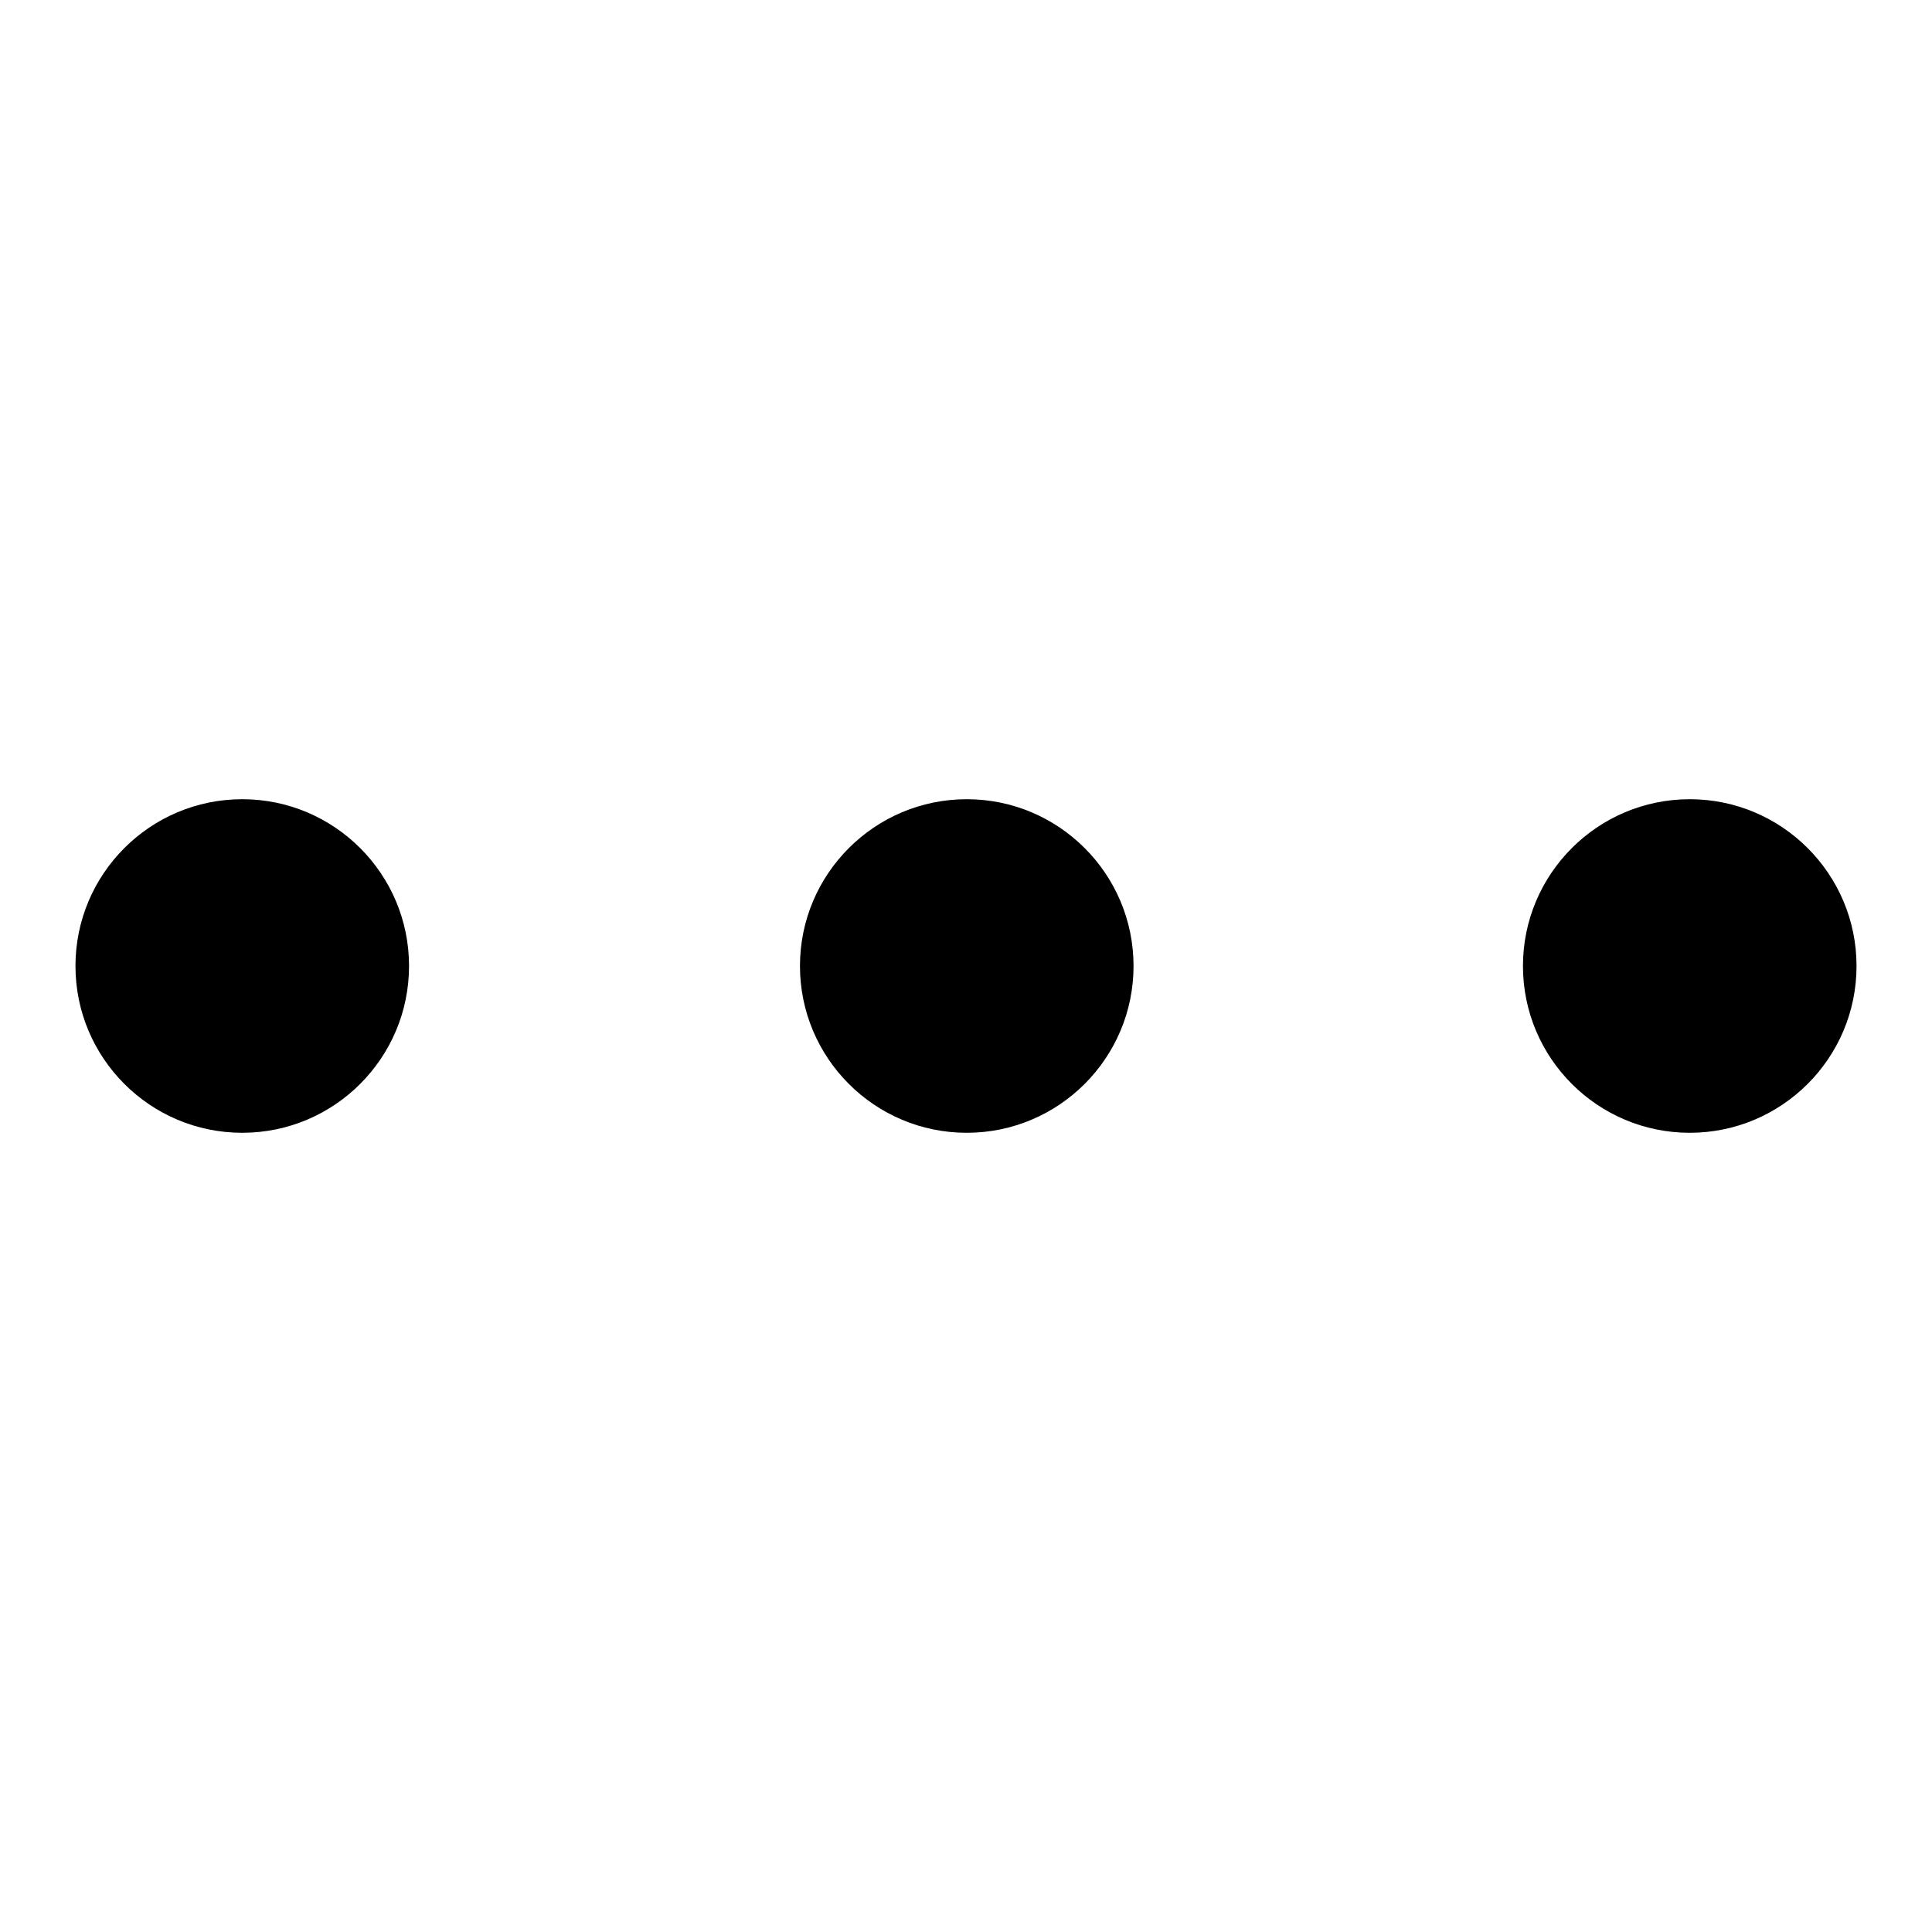 <?xml version="1.0" encoding="utf-8"?>
<!-- Svg Vector Icons : http://www.onlinewebfonts.com/icon -->
<!DOCTYPE svg PUBLIC "-//W3C//DTD SVG 1.1//EN" "http://www.w3.org/Graphics/SVG/1.1/DTD/svg11.dtd">
<svg version="1.1" xmlns="http://www.w3.org/2000/svg" xmlns:xlink="http://www.w3.org/1999/xlink" x="0px" y="0px" viewBox="0 0 256 256" enable-background="new 0 0 256 256" xml:space="preserve">
<g><g><path fill="#000000" d="M10,128c0-12.2,9.9-22.1,22.1-22.1s22.1,9.9,22.1,22.1s-9.9,22.1-22.1,22.1S10,140.2,10,128z M106,128c0-12.2,9.9-22.1,22.1-22.1c12.2,0,22.1,9.9,22.1,22.1s-9.9,22.1-22.1,22.1C115.9,150.1,106,140.2,106,128L106,128z M201.8,128c0-12.2,9.9-22.1,22.1-22.1c12.2,0,22.1,9.9,22.1,22.1s-9.9,22.1-22.1,22.1C211.7,150.1,201.8,140.2,201.8,128L201.8,128z"/></g></g>
</svg>